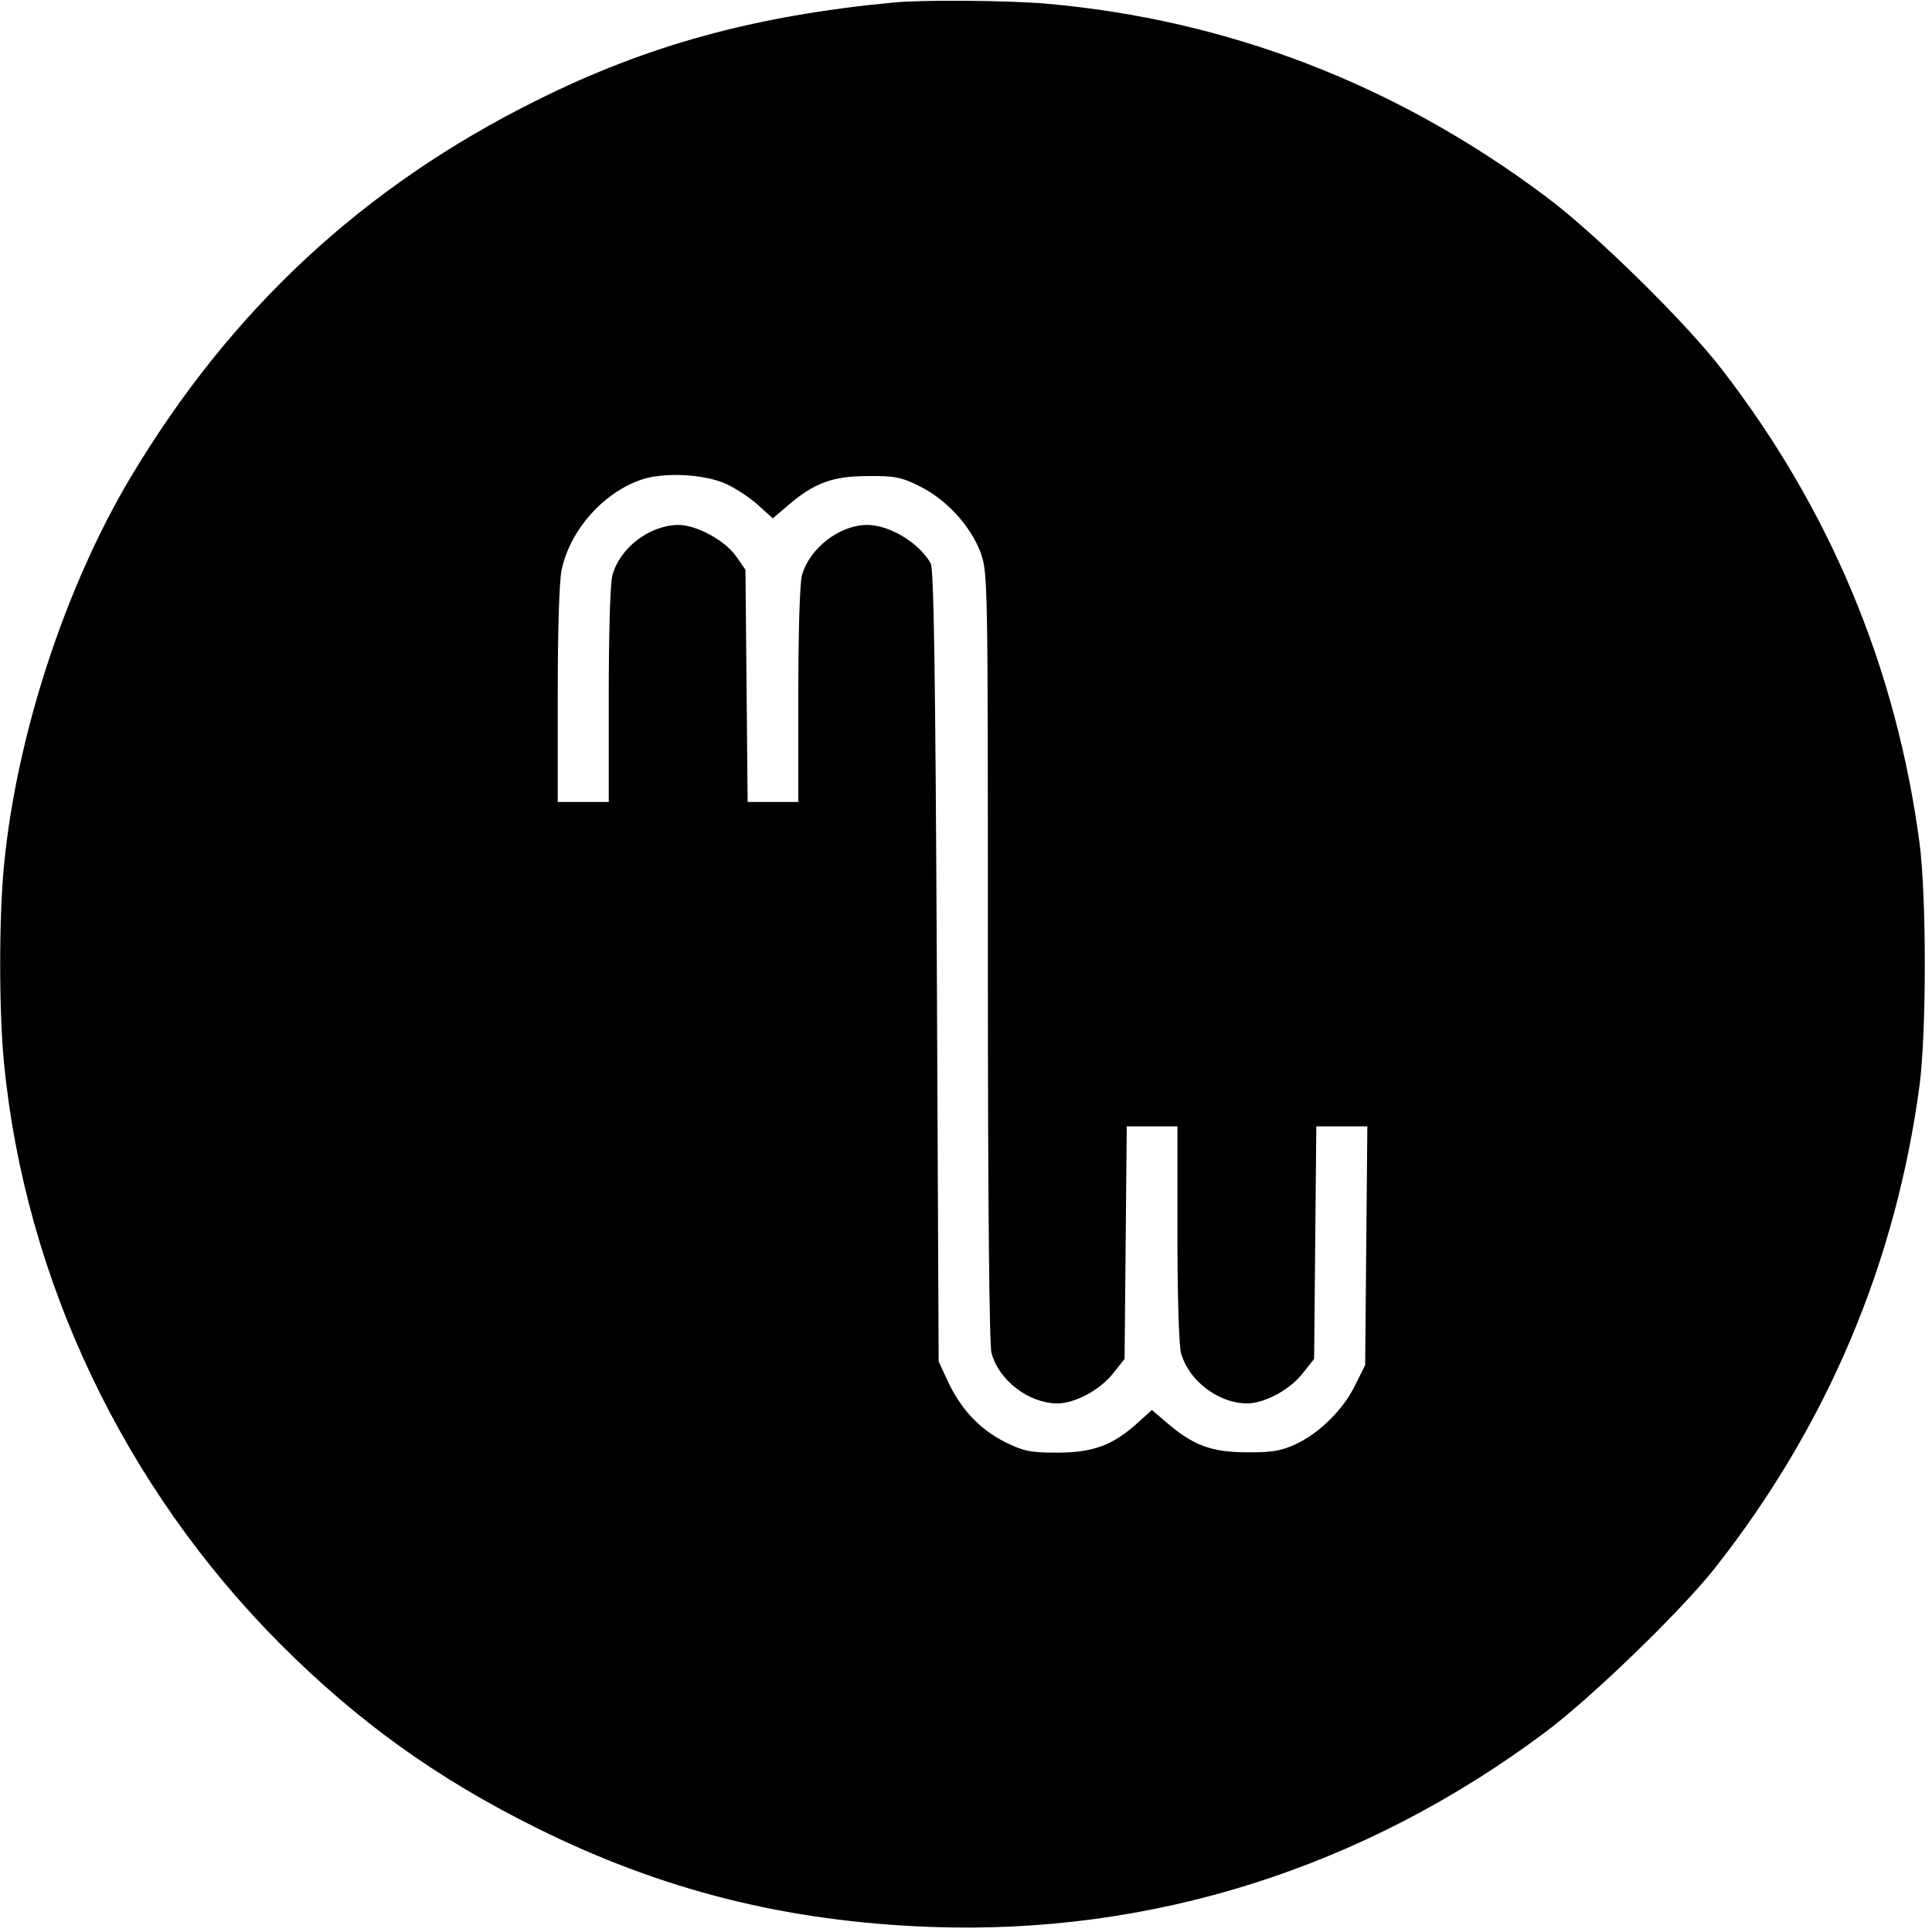 <?xml version="1.0" standalone="no"?>
<!DOCTYPE svg PUBLIC "-//W3C//DTD SVG 20010904//EN"
 "http://www.w3.org/TR/2001/REC-SVG-20010904/DTD/svg10.dtd">
<svg version="1.0" xmlns="http://www.w3.org/2000/svg"
 width="530pt" height="530pt" viewBox="0 0 530 530"
 preserveAspectRatio="xMidYMid meet">
<g transform="translate(0,530) scale(0.1,-0.1)"
fill="#000000" stroke="none">
<path d="M2450 5293 c-379 -36 -675 -117 -979 -269 -475 -236 -839 -575 -1113
-1034 -180 -302 -313 -710 -347 -1064 -14 -141 -14 -402 0 -542 58 -595 330
-1165 759 -1595 213 -213 430 -369 705 -505 343 -170 682 -255 1075 -270 608
-23 1190 161 1689 534 126 94 373 333 466 451 307 390 496 836 561 1325 19
148 19 514 0 662 -64 482 -246 918 -545 1304 -98 127 -349 374 -482 472 -410
307 -871 484 -1369 528 -107 9 -340 11 -420 3z m-459 -1320 c26 -12 65 -37 88
-58 l41 -37 41 35 c72 62 123 81 219 81 73 1 93 -3 141 -27 74 -36 140 -108
168 -180 21 -58 21 -58 21 -1110 0 -693 4 -1065 10 -1089 21 -76 102 -137 180
-138 49 0 118 37 154 83 l31 39 3 319 3 319 69 0 70 0 0 -292 c0 -171 4 -309
10 -330 21 -76 102 -137 180 -138 49 0 118 37 154 83 l31 39 3 319 3 319 70 0
70 0 -3 -327 -3 -328 -28 -56 c-32 -66 -99 -132 -165 -162 -37 -17 -65 -22
-132 -21 -96 0 -147 19 -219 81 l-41 35 -41 -37 c-67 -60 -121 -80 -219 -80
-74 0 -92 4 -143 29 -70 36 -120 89 -156 165 l-26 56 -5 1085 c-4 799 -8 1090
-17 1105 -33 57 -113 105 -175 105 -76 -1 -157 -64 -178 -138 -6 -21 -10 -159
-10 -329 l0 -293 -70 0 -69 0 -3 318 -3 319 -25 36 c-30 44 -109 87 -159 87
-79 -1 -160 -62 -181 -138 -6 -21 -10 -159 -10 -329 l0 -293 -70 0 -70 0 0
295 c0 169 4 315 11 343 23 107 113 210 218 246 61 21 171 16 232 -11z"/>
</g>
</svg>
